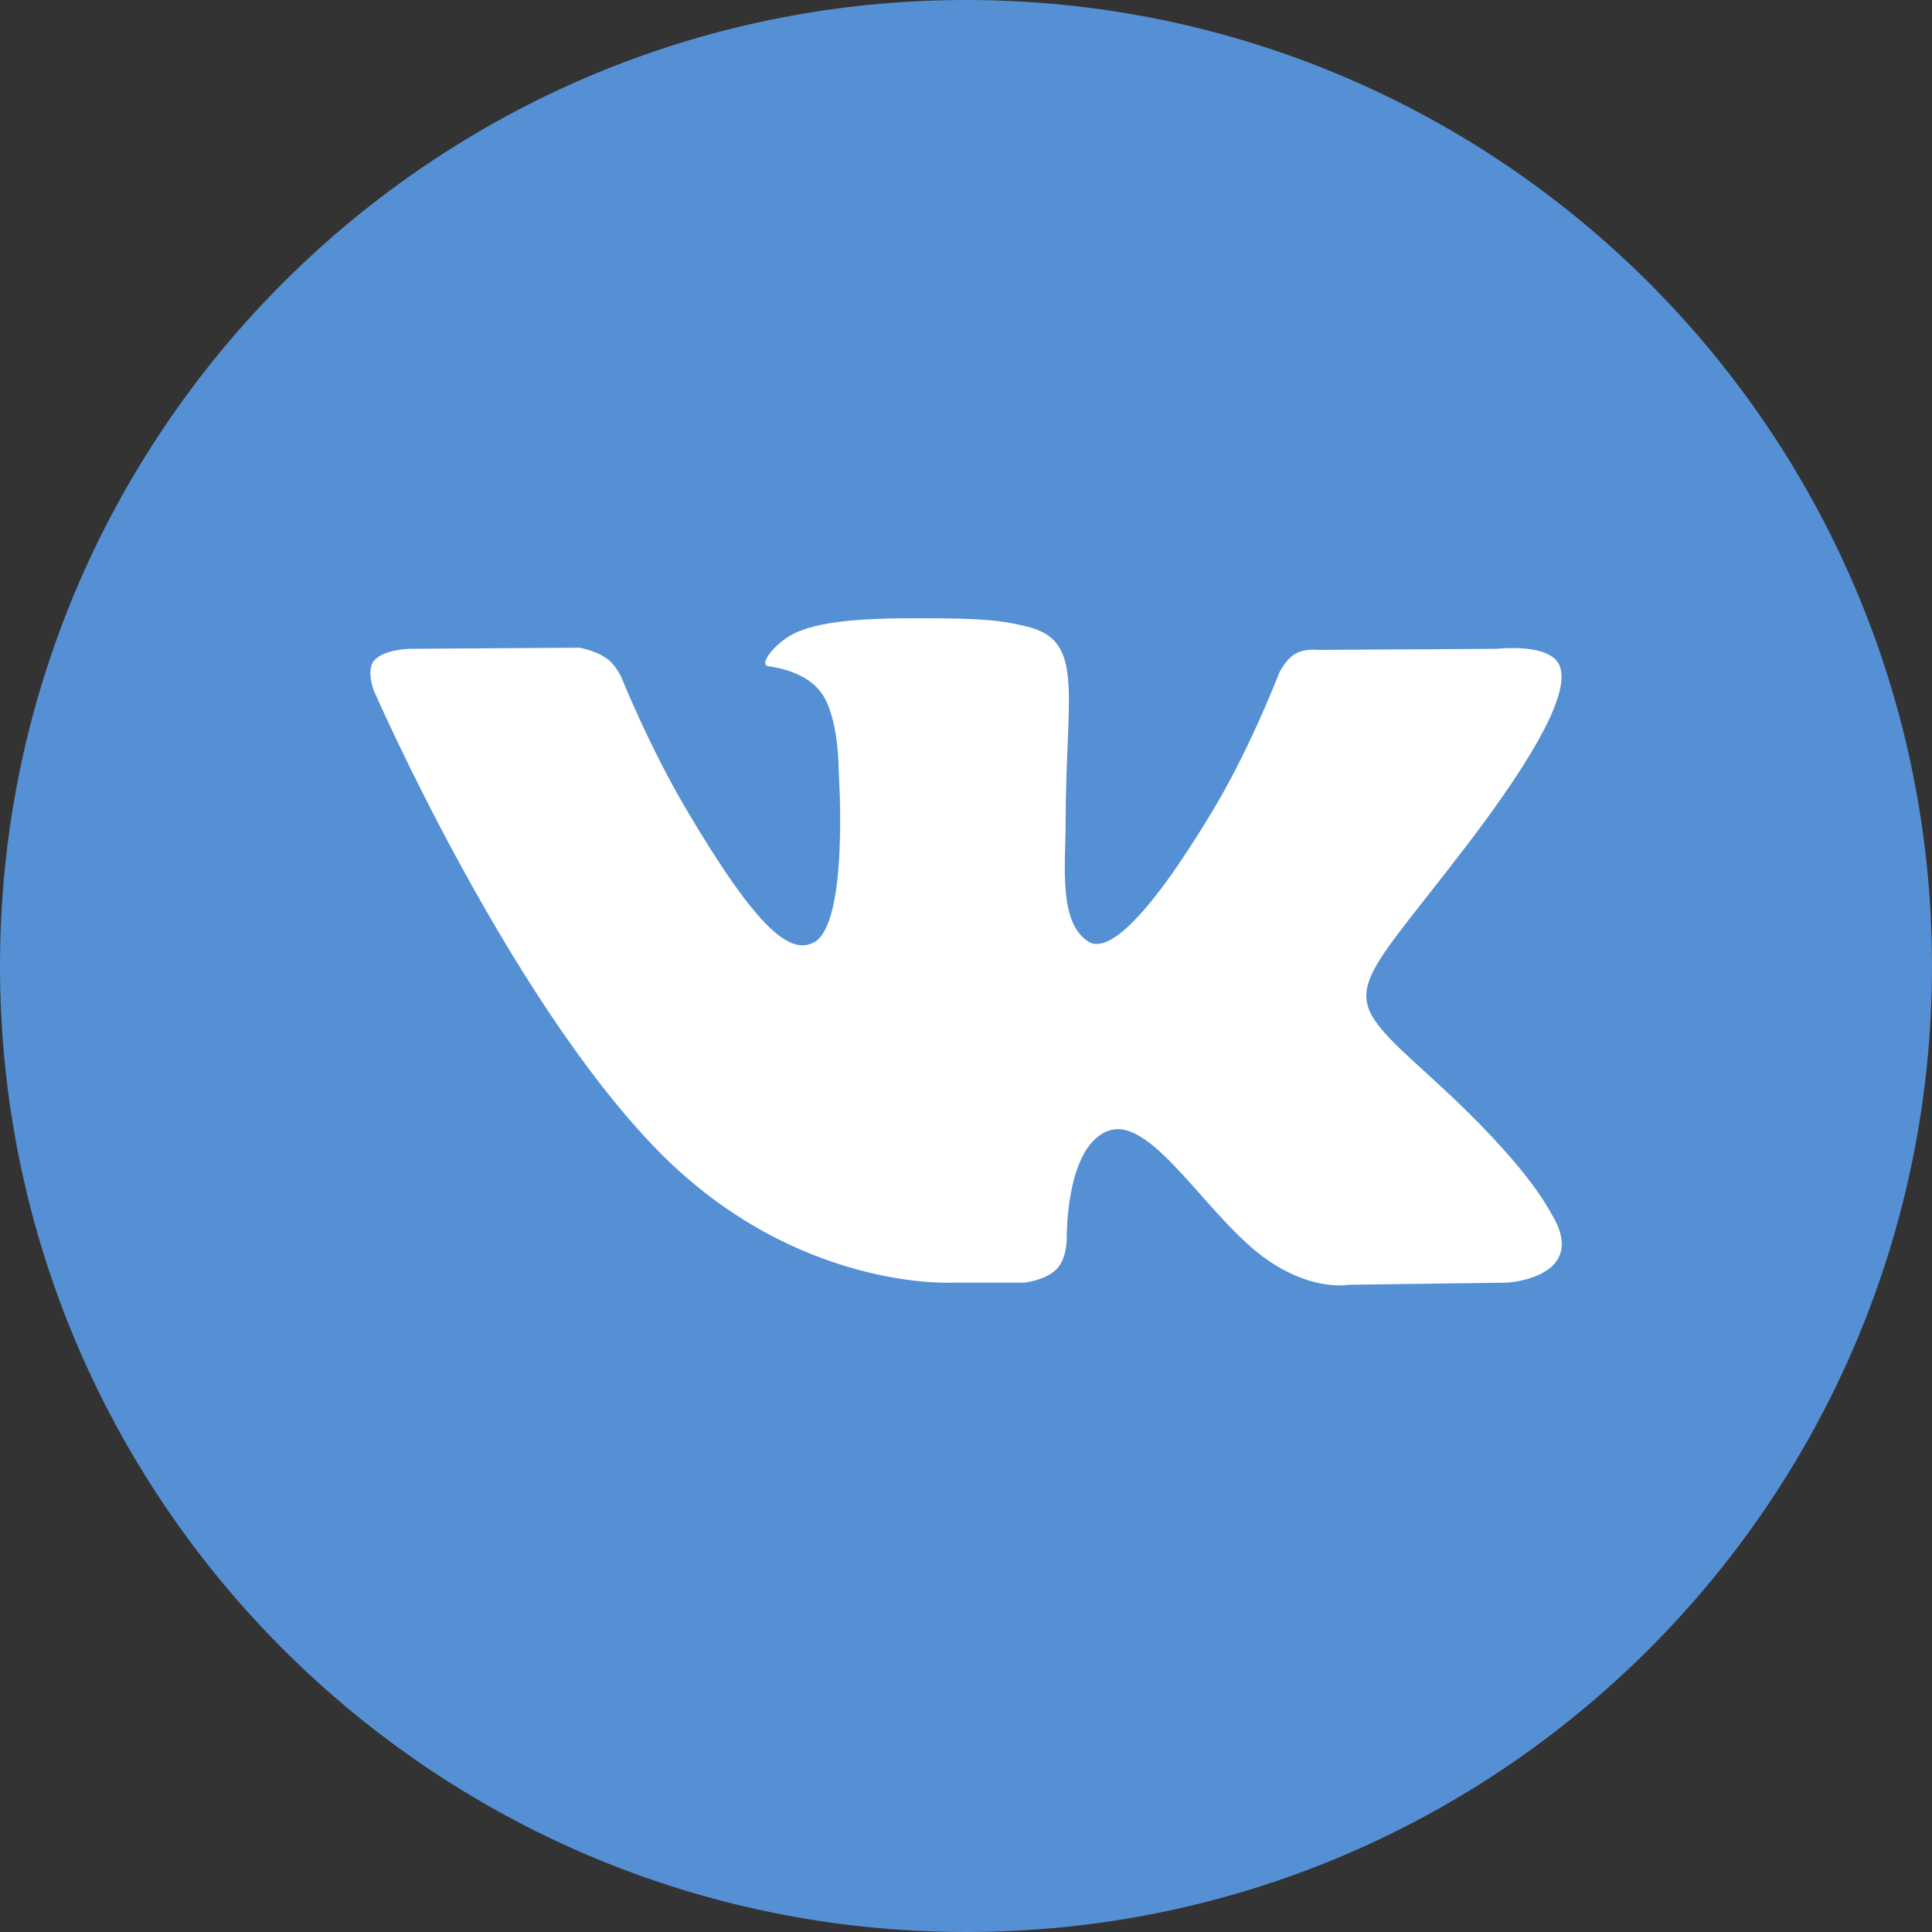 <svg width="28" height="28" viewBox="0 0 28 28" fill="none" xmlns="http://www.w3.org/2000/svg">
<rect x="0" y="0" width="28" height="28" fill="#333333" stroke="none"/>
<path fill-rule="evenodd" clip-rule="evenodd" d="M0 14C0 6.268 6.268 0 14 0C21.732 0 28 6.268 28 14C28 21.732 21.732 28 14 28C6.268 28 0 21.732 0 14Z" fill="#5590D5"/>
<path fill-rule="evenodd" clip-rule="evenodd" d="M14.848 18.589C14.848 18.589 15.159 18.555 15.319 18.387C15.465 18.233 15.46 17.942 15.46 17.942C15.46 17.942 15.441 16.583 16.083 16.382C16.717 16.185 17.53 17.696 18.393 18.277C19.045 18.717 19.54 18.62 19.54 18.62L21.846 18.589C21.846 18.589 23.052 18.516 22.481 17.585C22.433 17.509 22.147 16.896 20.766 15.638C19.32 14.321 19.514 14.534 21.255 12.255C22.316 10.867 22.74 10.02 22.607 9.658C22.482 9.311 21.701 9.403 21.701 9.403L19.105 9.419C19.105 9.419 18.913 9.393 18.77 9.477C18.631 9.559 18.54 9.75 18.54 9.75C18.54 9.75 18.13 10.824 17.582 11.738C16.425 13.664 15.963 13.766 15.774 13.647C15.334 13.367 15.444 12.526 15.444 11.928C15.444 10.06 15.733 9.282 14.883 9.081C14.6 9.013 14.393 8.97 13.671 8.962C12.744 8.953 11.96 8.965 11.516 9.178C11.221 9.32 10.993 9.637 11.132 9.655C11.303 9.677 11.692 9.758 11.898 10.033C12.164 10.389 12.155 11.186 12.155 11.186C12.155 11.186 12.308 13.385 11.797 13.657C11.448 13.845 10.968 13.463 9.937 11.714C9.409 10.819 9.011 9.829 9.011 9.829C9.011 9.829 8.934 9.644 8.796 9.545C8.63 9.425 8.397 9.387 8.397 9.387L5.931 9.403C5.931 9.403 5.56 9.413 5.424 9.571C5.303 9.711 5.415 10.002 5.415 10.002C5.415 10.002 7.346 14.438 9.533 16.674C11.539 18.723 13.816 18.589 13.816 18.589H14.848Z" fill="white"/>
</svg>
